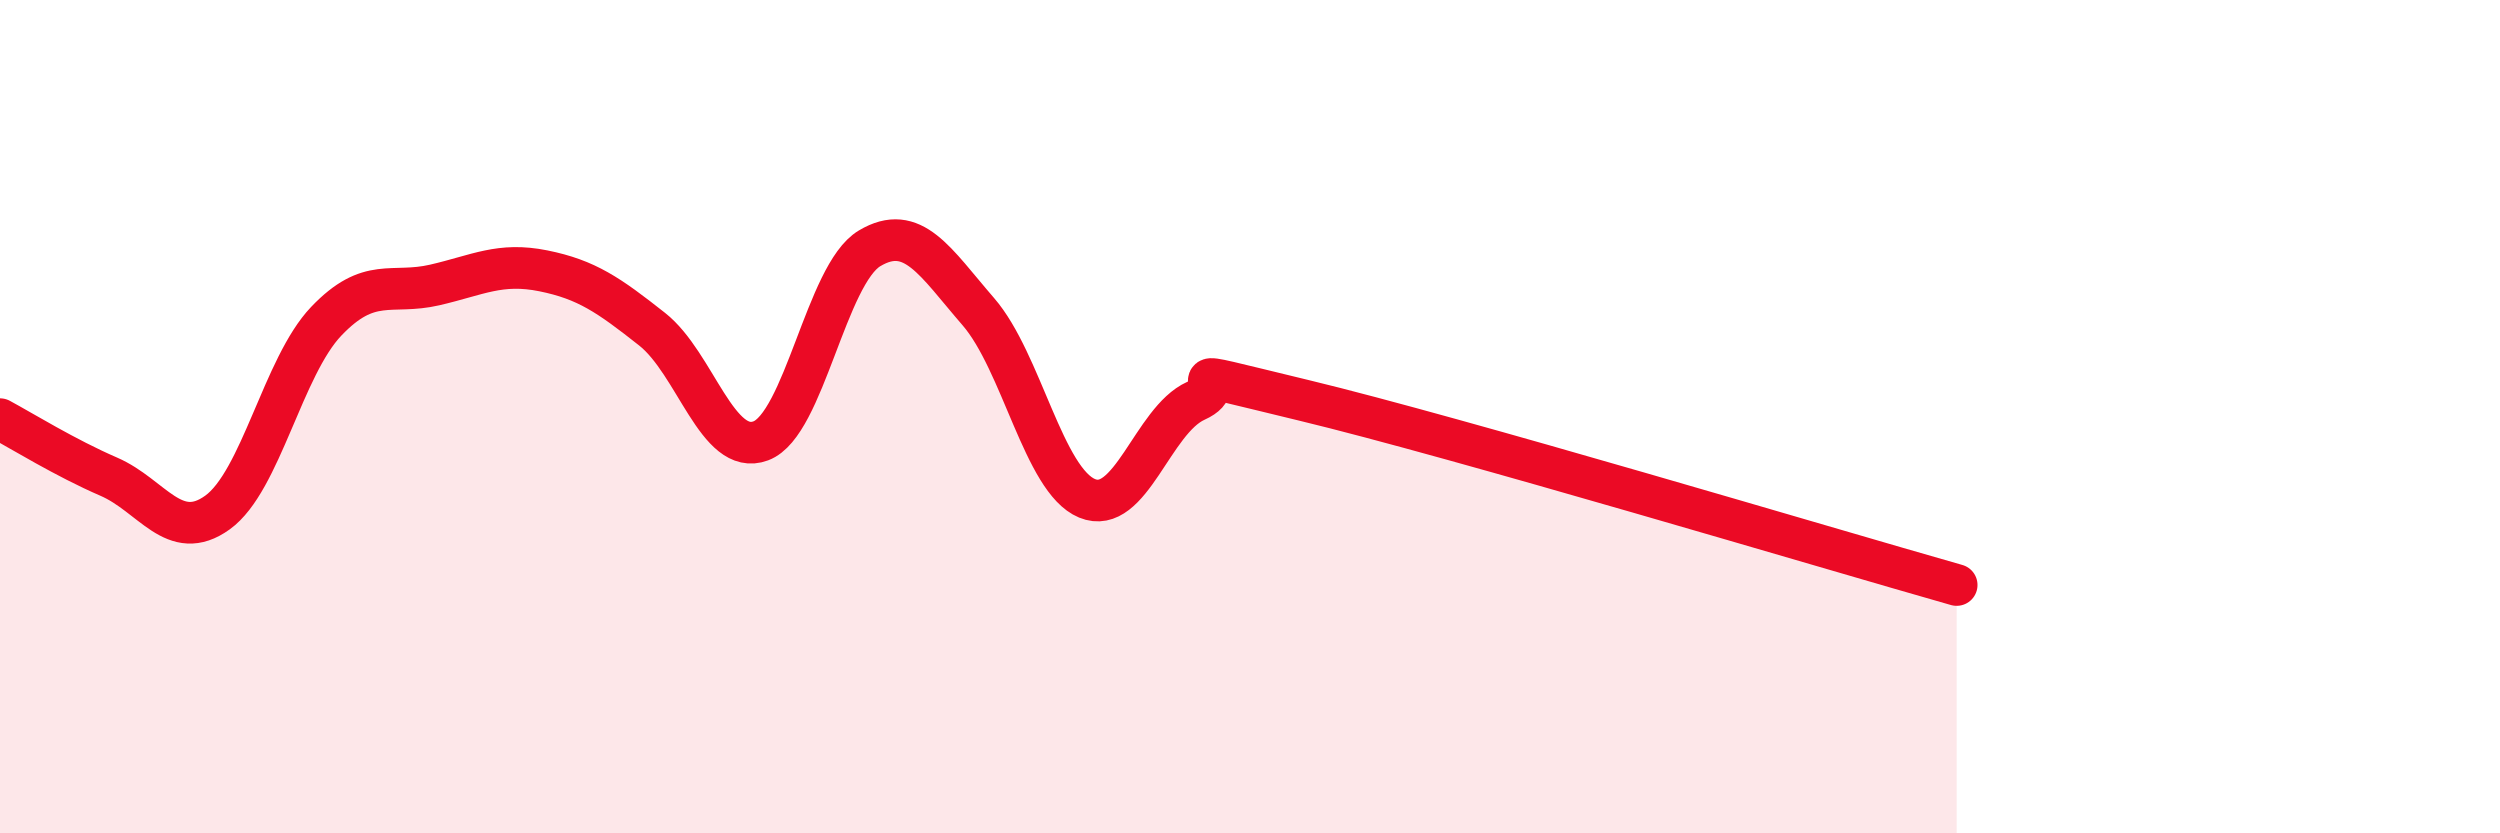 
    <svg width="60" height="20" viewBox="0 0 60 20" xmlns="http://www.w3.org/2000/svg">
      <path
        d="M 0,10.06 C 0.52,10.34 1.57,10.99 2.61,11.44 C 3.65,11.89 4.18,13.05 5.22,12.3 C 6.26,11.55 6.79,8.8 7.83,7.71 C 8.87,6.62 9.39,7.08 10.43,6.84 C 11.47,6.6 12,6.29 13.04,6.5 C 14.08,6.71 14.61,7.08 15.65,7.9 C 16.69,8.72 17.22,10.97 18.26,10.58 C 19.3,10.19 19.83,6.58 20.87,5.96 C 21.91,5.34 22.44,6.28 23.48,7.48 C 24.52,8.68 25.05,11.53 26.09,11.96 C 27.13,12.39 27.66,10.09 28.7,9.62 C 29.74,9.15 27.65,8.73 31.3,9.61 C 34.95,10.49 43.83,13.15 46.96,14.04L46.96 20L0 20Z"
        fill="#EB0A25"
        opacity="0.1"
        stroke-linecap="round"
        stroke-linejoin="round"
      />
      <path
        d="M 0,10.06 C 0.52,10.34 1.57,10.99 2.61,11.44 C 3.65,11.89 4.18,13.05 5.22,12.3 C 6.26,11.55 6.79,8.8 7.83,7.71 C 8.87,6.62 9.39,7.08 10.43,6.84 C 11.47,6.6 12,6.29 13.04,6.5 C 14.08,6.71 14.61,7.08 15.65,7.9 C 16.69,8.72 17.22,10.97 18.26,10.58 C 19.3,10.19 19.83,6.58 20.87,5.96 C 21.91,5.34 22.44,6.28 23.48,7.48 C 24.52,8.68 25.05,11.53 26.09,11.96 C 27.13,12.39 27.66,10.09 28.7,9.62 C 29.74,9.15 27.65,8.73 31.3,9.61 C 34.95,10.49 43.83,13.15 46.96,14.04"
        stroke="#EB0A25"
        stroke-width="1"
        fill="none"
        stroke-linecap="round"
        stroke-linejoin="round"
      />
    </svg>
  